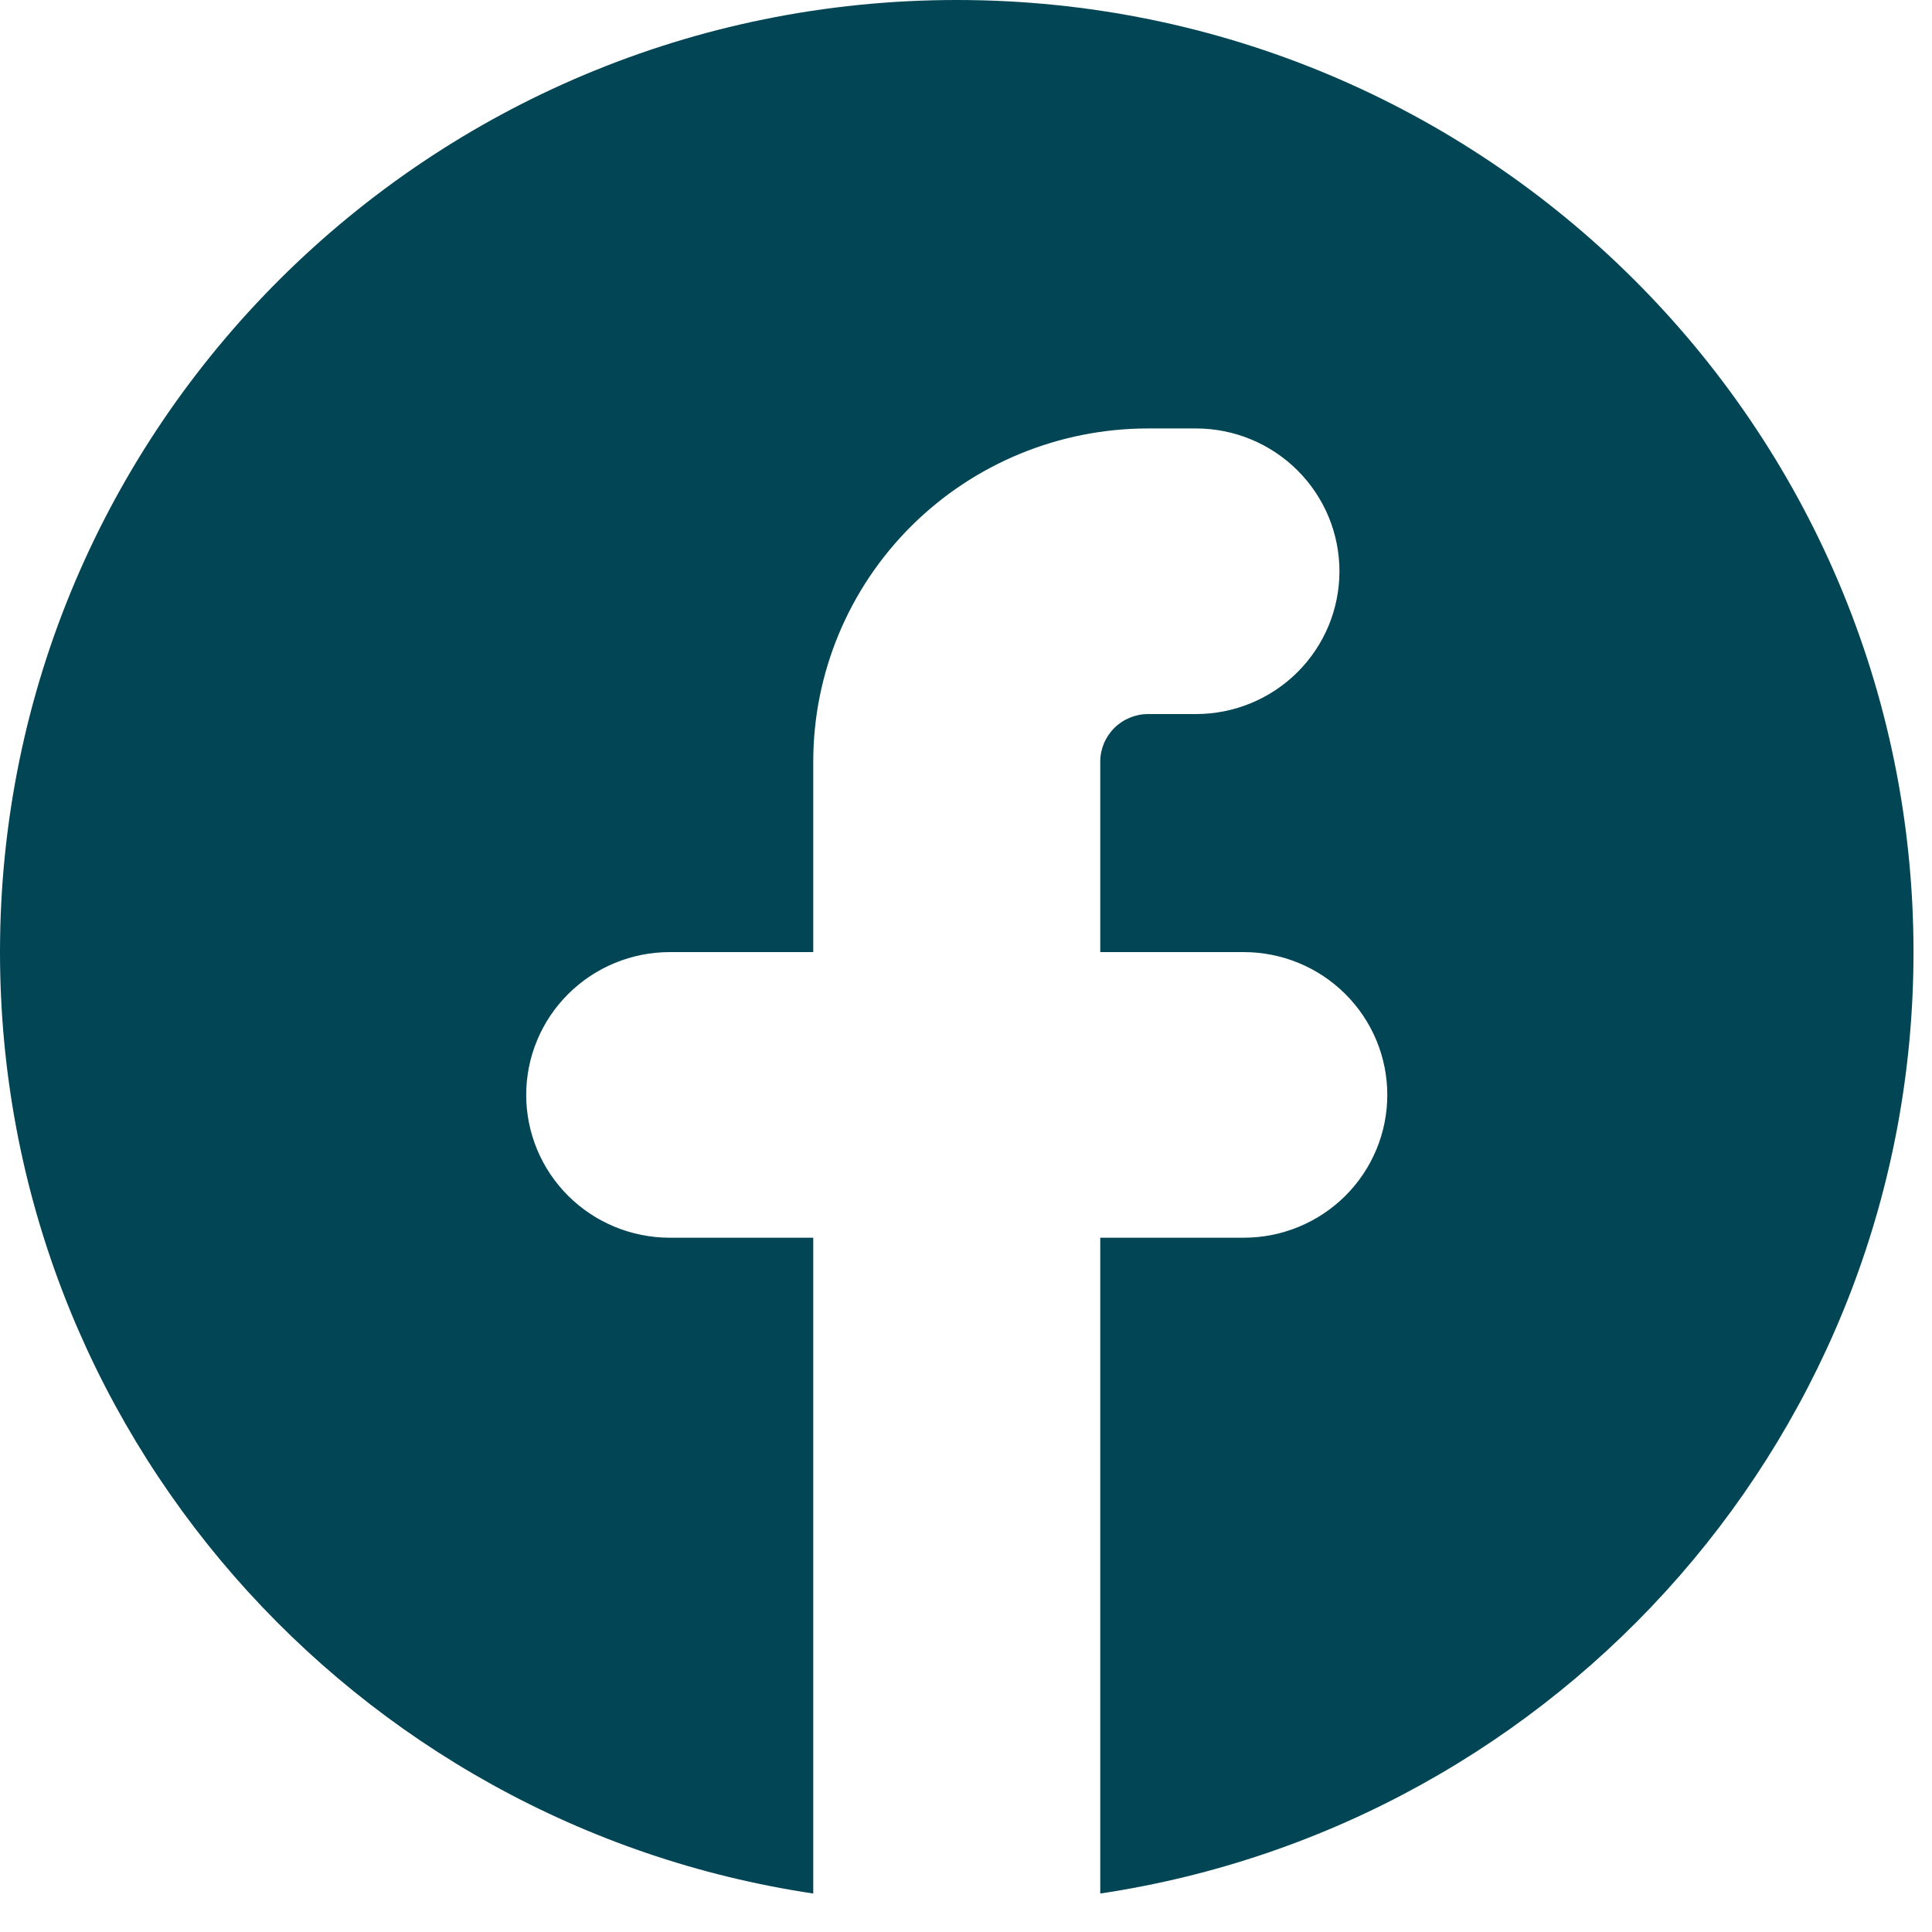 <?xml version="1.0" encoding="utf-8"?>
<svg xmlns="http://www.w3.org/2000/svg" fill="none" height="100%" overflow="visible" preserveAspectRatio="none" style="display: block;" viewBox="0 0 47 47" width="100%">
<path d="M26.766 46.064C37.964 44.388 46.55 34.773 46.55 23.162C46.55 10.37 36.13 0 23.275 0C10.42 0 0 10.37 0 23.162C0 34.773 8.586 44.39 19.784 46.064V30.11H16.293C15.367 30.11 14.479 29.744 13.824 29.093C13.169 28.441 12.801 27.558 12.801 26.636C12.801 25.715 13.169 24.831 13.824 24.18C14.479 23.528 15.367 23.162 16.293 23.162H19.784V18.529C19.784 16.38 20.642 14.318 22.17 12.797C23.697 11.277 25.77 10.423 27.93 10.423H29.094C30.02 10.423 30.908 10.789 31.562 11.441C32.217 12.092 32.585 12.976 32.585 13.897C32.585 14.819 32.217 15.702 31.562 16.354C30.908 17.005 30.02 17.371 29.094 17.371H27.93C27.621 17.371 27.325 17.494 27.107 17.711C26.889 17.928 26.766 18.222 26.766 18.529V23.162H30.258C31.183 23.162 32.071 23.528 32.726 24.18C33.381 24.831 33.749 25.715 33.749 26.636C33.749 27.558 33.381 28.441 32.726 29.093C32.071 29.744 31.183 30.11 30.258 30.11H26.766V46.064Z" fill="#024555" id="facebook Logo Icon"/>
</svg>